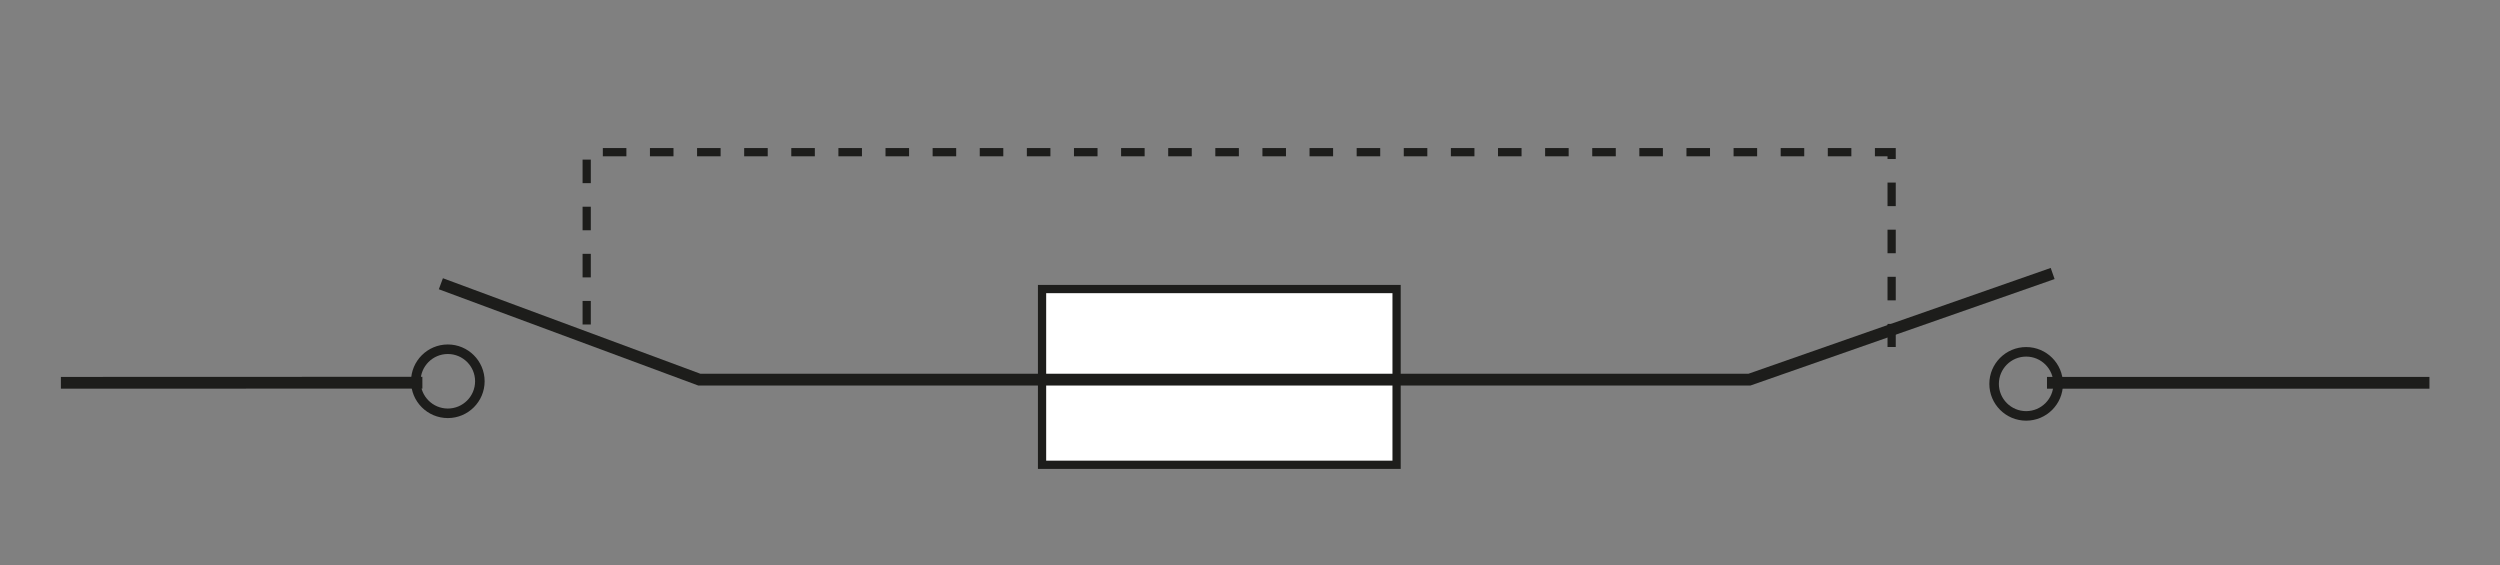 <?xml version="1.0" encoding="utf-8"?>
<!-- Generator: Adobe Illustrator 15.0.0, SVG Export Plug-In . SVG Version: 6.00 Build 0)  -->
<!DOCTYPE svg PUBLIC "-//W3C//DTD SVG 1.1//EN" "http://www.w3.org/Graphics/SVG/1.1/DTD/svg11.dtd">
<svg version="1.1" id="_x31_00" xmlns="http://www.w3.org/2000/svg" xmlns:xlink="http://www.w3.org/1999/xlink" x="0px" y="0px"
	 width="212.25px" height="48px" viewBox="0 0 212.25 48" style="enable-background:new 0 0 212.25 48;" xml:space="preserve">
<rect x="0" y="0" width="212.25" height="48" fill="#808080" stroke="none"/>
<style type="text/css">
<![CDATA[
	.st0{fill:none;stroke:#1D1D1B;stroke-miterlimit:3.864;}
	
		.st1{fill-rule:evenodd;clip-rule:evenodd;fill:none;stroke:#1D1D1B;stroke-width:0.7;stroke-miterlimit:3.864;stroke-dasharray:2,2;}
	.st2{fill:#FFFFFF;stroke:#1D1D1B;stroke-width:0.7;stroke-miterlimit:3.864;}
	.st3{fill:none;stroke:#1D1D1B;stroke-width:0.81;stroke-miterlimit:3.864;}
]]>
</style>
<polyline class="st0" points="89.16,32.23 148.53,32.23 174.27,23.22 "/>
<polyline class="st1" points="49.81,27.55 49.81,12.92 160.6,12.92 160.6,29.46 "/>
<g>
	<rect x="88.47" y="24.54" class="st2" width="30.1" height="14.92"/>
	<path class="st2" d="M103.52,32"/>
</g>
<line class="st0" x1="173.79" y1="32.5" x2="206.26" y2="32.5"/>
<line class="st0" x1="5.17" y1="32.5" x2="35.86" y2="32.49"/>
<polyline class="st0" points="118.75,32.23 59.37,32.23 37.43,24.09 "/>
<g>
	<circle class="st3" cx="172.02" cy="32.59" r="2.72"/>
	<path class="st3" d="M172.02,32.59"/>
</g>
<g>
	<circle class="st3" cx="38.02" cy="32.37" r="2.72"/>
	<path class="st3" d="M38.02,32.37"/>
</g>
</svg>
